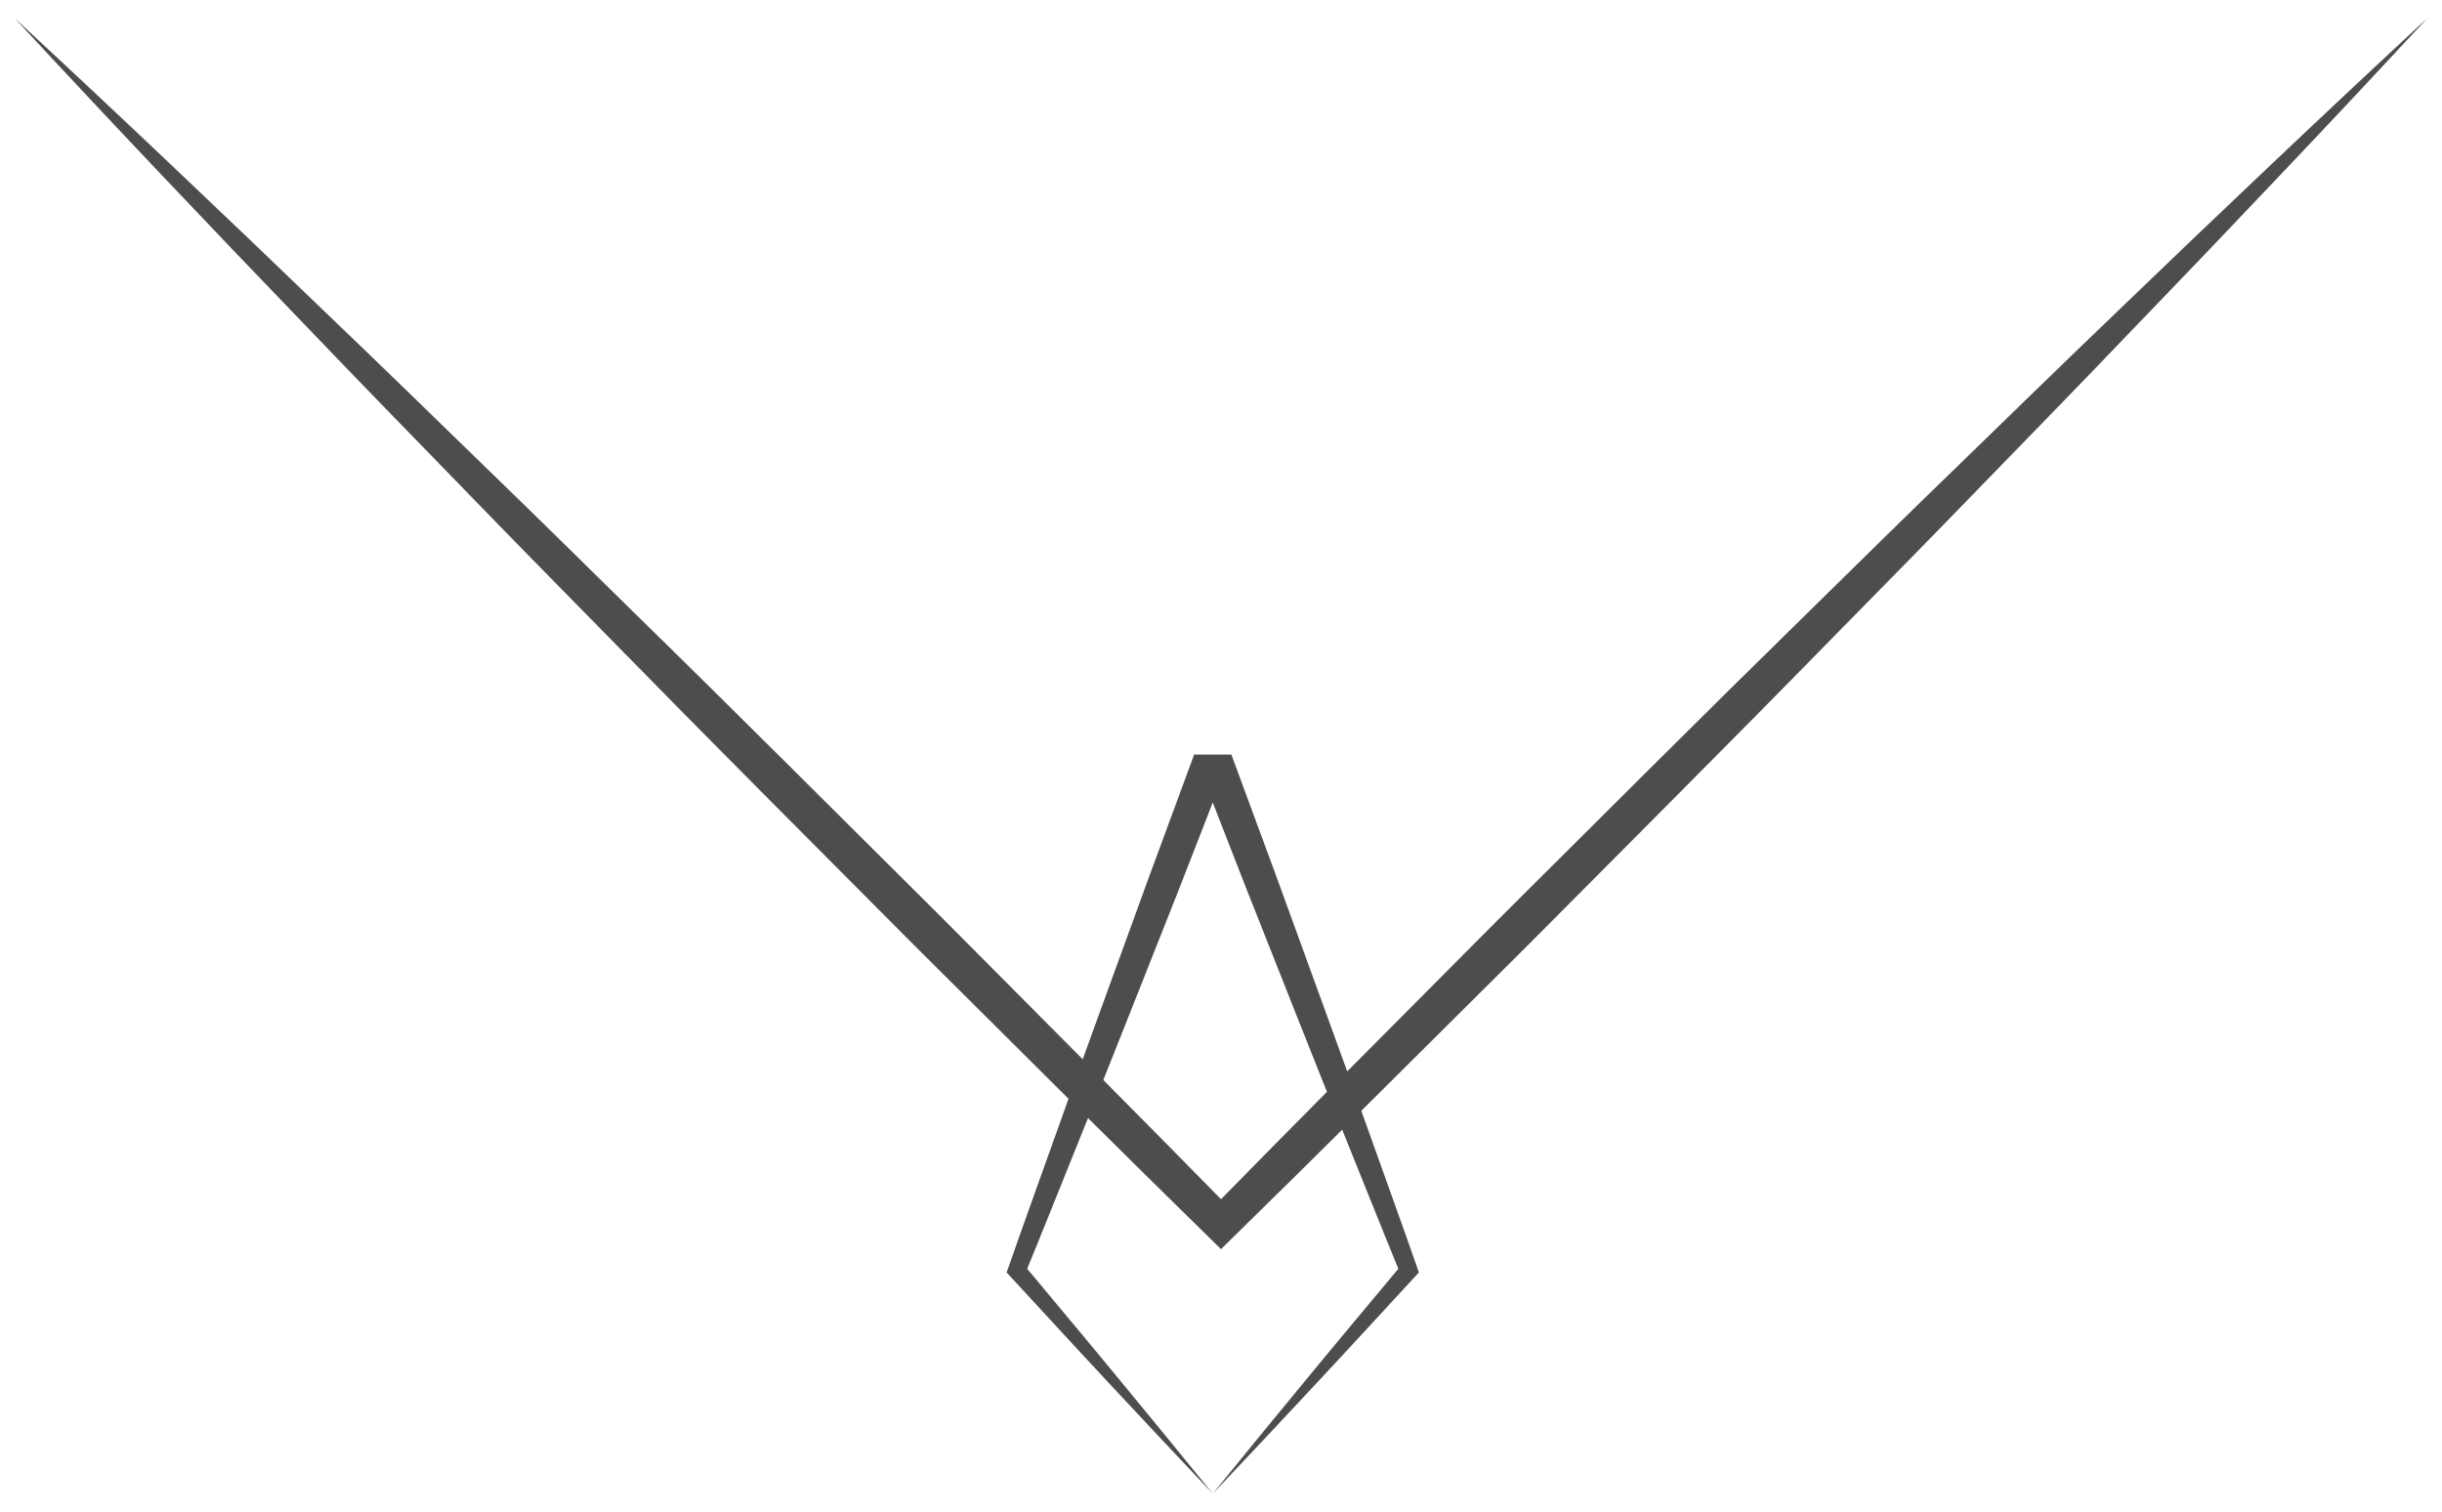 <?xml version="1.0" encoding="UTF-8"?>
<!DOCTYPE svg PUBLIC "-//W3C//DTD SVG 1.1//EN" "http://www.w3.org/Graphics/SVG/1.1/DTD/svg11.dtd">
<!-- Creator: CorelDRAW 2020 (64-Bit) -->
<svg xmlns="http://www.w3.org/2000/svg" xml:space="preserve" width="84px" height="52px" version="1.1" style="shape-rendering:geometricPrecision; text-rendering:geometricPrecision; image-rendering:optimizeQuality; fill-rule:evenodd; clip-rule:evenodd"
viewBox="0 0 840 520"
 xmlns:xlink="http://www.w3.org/1999/xlink"
 xmlns:xodm="http://www.corel.com/coreldraw/odm/2003">
 <defs>
  <style type="text/css">
   <![CDATA[
    .fil0 {fill:#4D4D4D;fill-rule:nonzero}
   ]]>
  </style>
 </defs>
 <g id="Layer_x0020_1">
  <g id="_2391816267488">
   <path class="fil0" d="M411.49 421.2c34.54,-35.33 69.48,-70.27 104.31,-105.31 35.05,-34.84 69.95,-69.82 105.27,-104.37 17.63,-17.31 35.22,-34.66 52.99,-51.83 17.72,-17.22 35.4,-34.47 53.25,-51.57l26.73 -25.67 26.87 -25.55c17.93,-17 35.96,-33.91 54.1,-50.71 -16.8,18.14 -33.71,36.18 -50.72,54.09l-25.55 26.86 -25.68 26.74c-17.08,17.86 -34.33,35.55 -51.55,53.26 -17.19,17.75 -34.52,35.36 -51.84,52.97 -34.55,35.33 -69.54,70.22 -104.35,105.29 -35.07,34.81 -69.99,69.77 -105.32,104.31l-8.51 -8.51zm8.51 8.51c-35.33,-34.54 -70.27,-69.48 -105.31,-104.31 -34.84,-35.05 -69.82,-69.94 -104.37,-105.27 -17.31,-17.62 -34.65,-35.22 -51.83,-52.99 -17.22,-17.71 -34.47,-35.4 -51.56,-53.25l-25.68 -26.73 -25.55 -26.86c-17,-17.93 -33.91,-35.97 -50.71,-54.1 18.14,16.79 36.18,33.7 54.1,50.71l26.86 25.56 26.73 25.67c17.86,17.08 35.55,34.33 53.26,51.55 17.76,17.19 35.37,34.52 52.97,51.85 35.34,34.55 70.23,69.53 105.29,104.35 34.82,35.06 69.77,69.98 104.32,105.31l-8.52 8.51z"/>
   <g>
    <path class="fil0" d="M417.16 513.81c-11.71,-12.38 -23.4,-24.78 -35,-37.26 -11.64,-12.44 -23.12,-25.02 -34.7,-37.52l-1.2 -1.3 0.64 -1.82c5.21,-14.94 10.62,-29.81 15.92,-44.7 5.3,-14.88 10.63,-29.77 16.07,-44.63l16.22 -44.58 15.63 -42.36 12.83 0 -18.05 46.31 -17.47 44.11c-5.8,14.71 -11.7,29.38 -17.62,44.05 -5.93,14.66 -11.75,29.36 -17.77,43.98l-0.57 -3.12c10.89,13.1 21.87,26.12 32.68,39.29 10.87,13.12 21.64,26.32 32.39,39.55z"/>
    <path class="fil0" d="M417.18 513.81c11.71,-12.38 23.4,-24.78 34.99,-37.26 11.65,-12.44 23.13,-25.02 34.7,-37.52l1.2 -1.3 -0.63 -1.82c-5.21,-14.94 -10.62,-29.81 -15.92,-44.7 -5.31,-14.88 -10.64,-29.77 -16.08,-44.63l-16.21 -44.58 -15.63 -42.36 -12.84 0 18.06 46.31 17.47 44.11c5.8,14.71 11.69,29.38 17.61,44.05 5.93,14.66 11.76,29.36 17.78,43.98l0.57 -3.12c-10.9,13.1 -21.88,26.12 -32.69,39.29 -10.87,13.12 -21.63,26.32 -32.38,39.55z"/>
   </g>
  </g>
 </g>
</svg>
